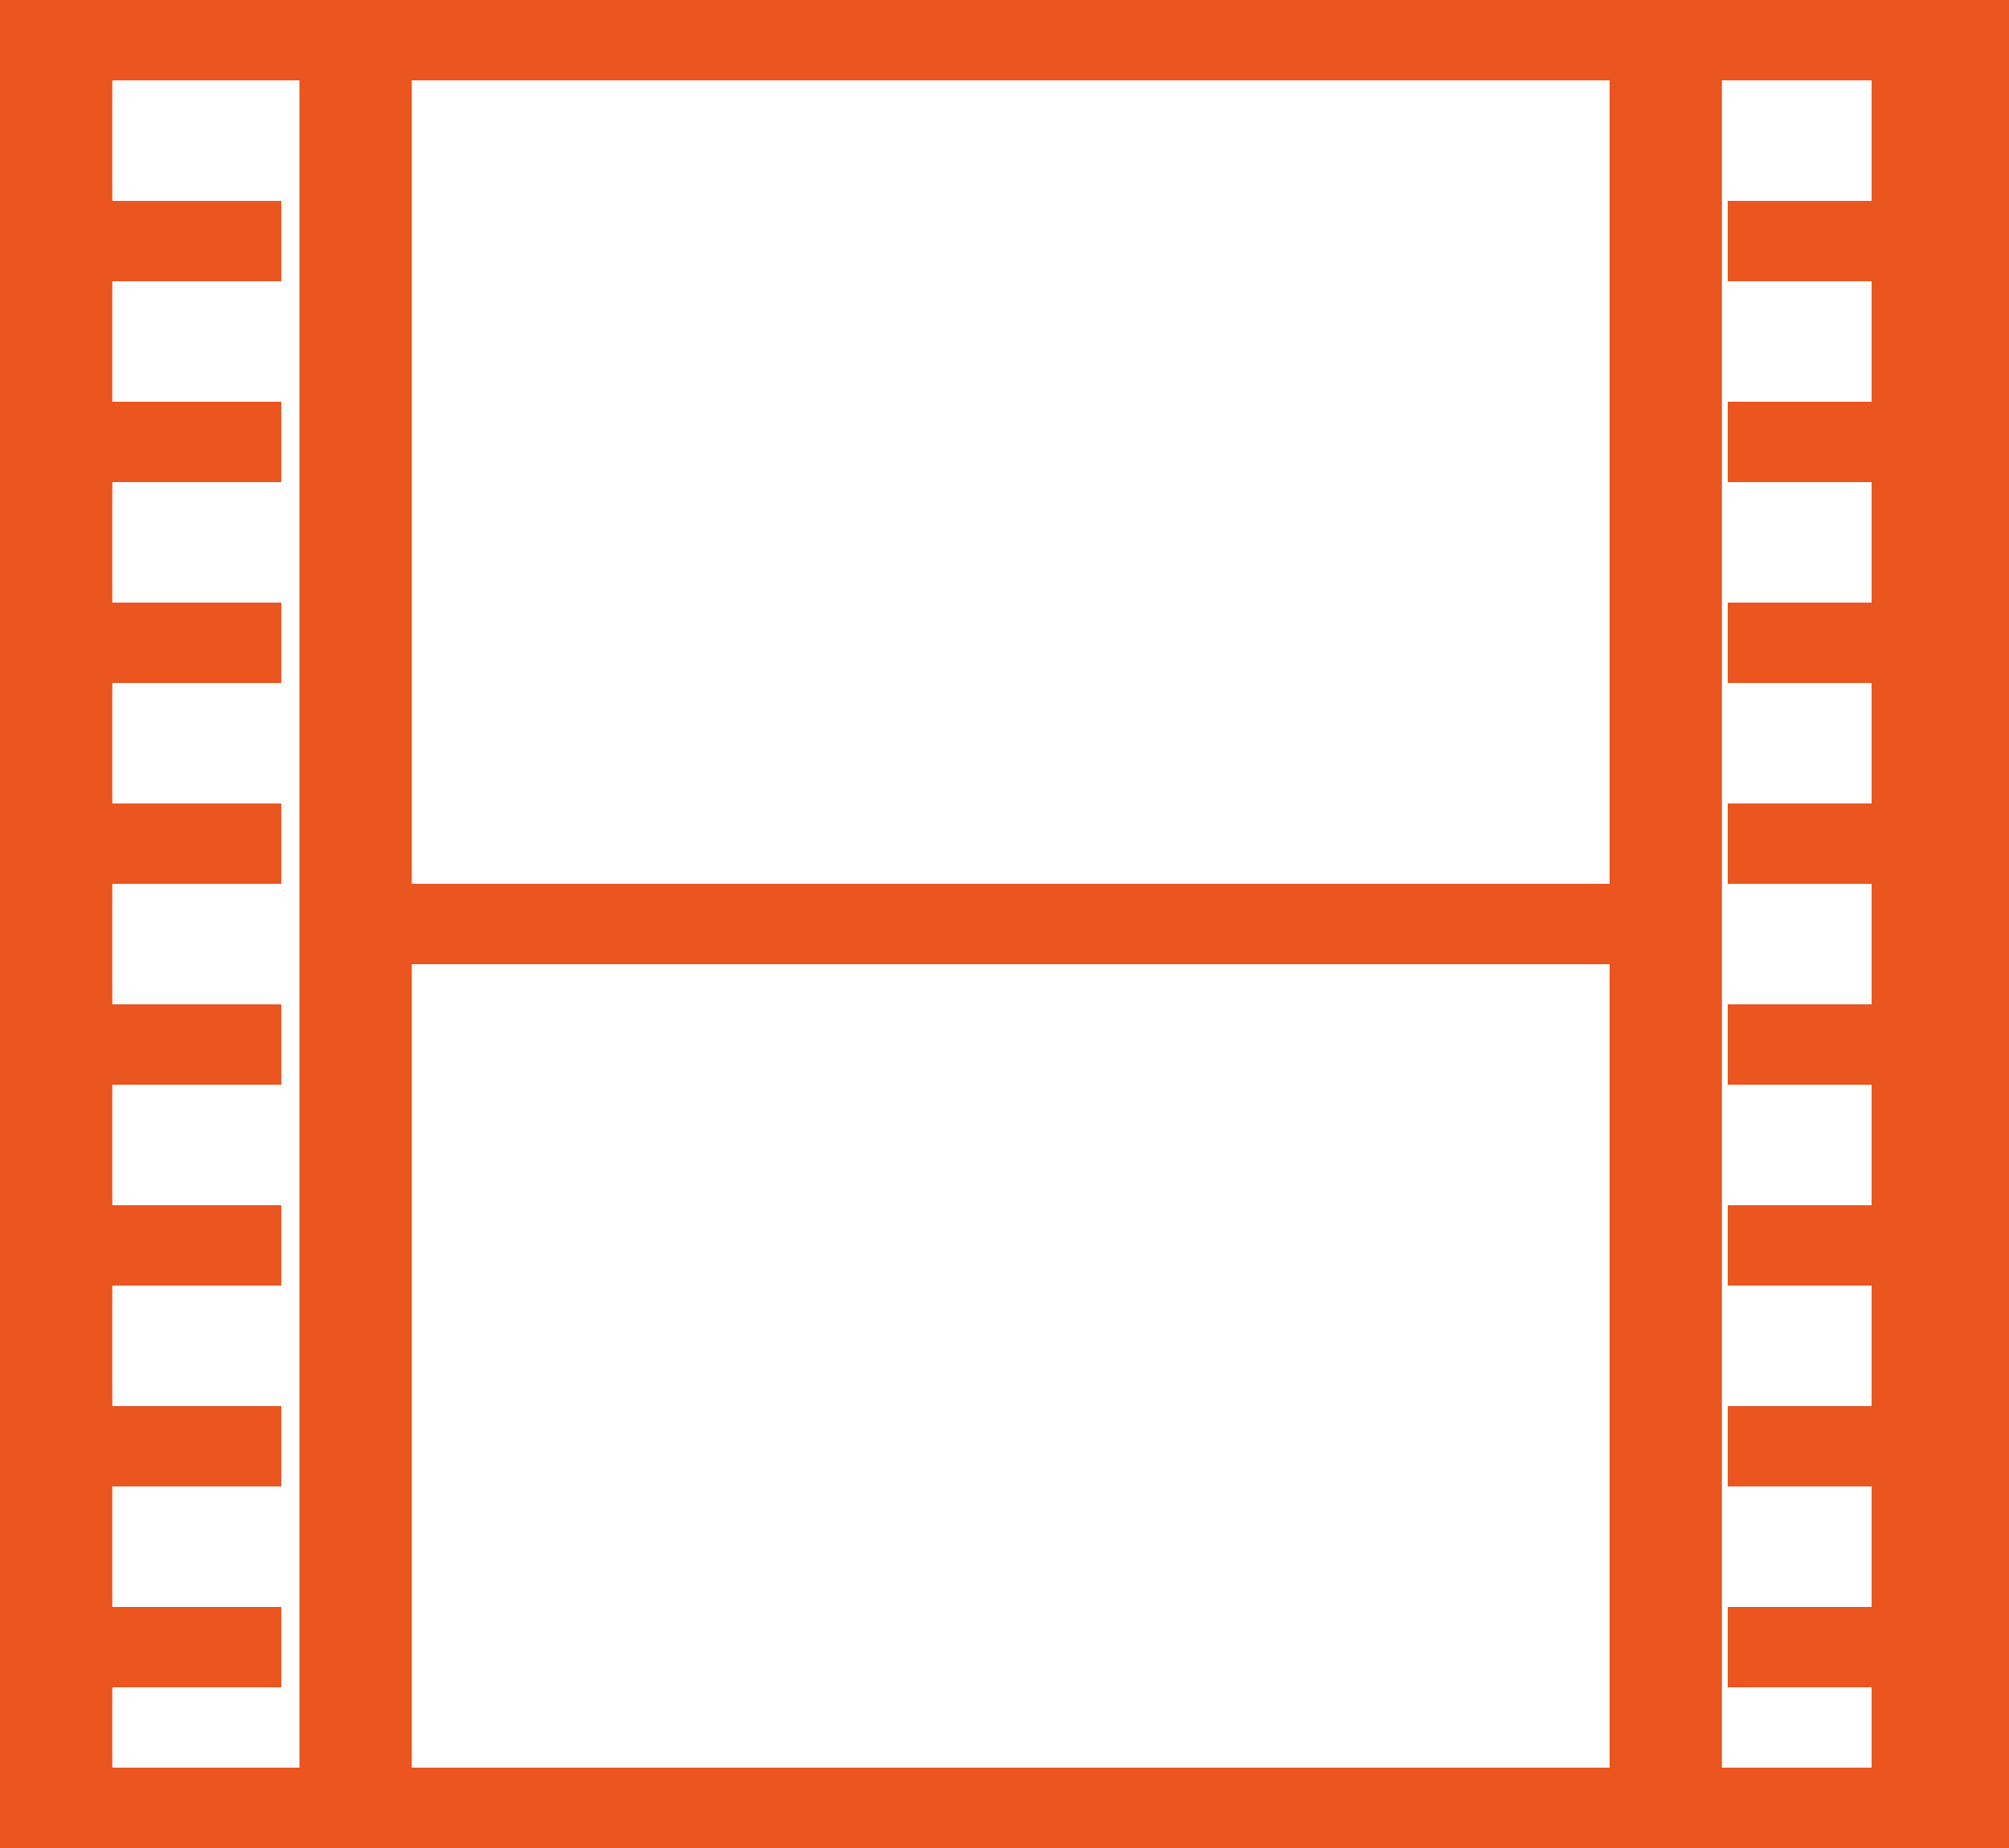 <svg xmlns="http://www.w3.org/2000/svg" width="53.67" height="49.376" viewBox="0 0 53.67 49.376"><g transform="translate(-207 -527)"><path d="M-1-1H52.67V48.376H-1ZM50.523,1.147H1.147V46.23H50.523Z" transform="translate(208 528)" fill="#ea5520"/><path d="M35.422,1.147H0V-1H35.422Z" transform="translate(216.661 551.615)" fill="#ea5520"/><path d="M5.367,1.147H0V-1H5.367Z" transform="translate(253.156 533.367)" fill="#ea5520"/><path d="M5.367,1.147H0V-1H5.367Z" transform="translate(253.156 538.734)" fill="#ea5520"/><path d="M5.367,1.147H0V-1H5.367Z" transform="translate(253.156 544.101)" fill="#ea5520"/><path d="M5.367,1.147H0V-1H5.367Z" transform="translate(253.156 549.468)" fill="#ea5520"/><path d="M5.367,1.147H0V-1H5.367Z" transform="translate(253.156 554.835)" fill="#ea5520"/><path d="M5.367,1.147H0V-1H5.367Z" transform="translate(253.156 560.202)" fill="#ea5520"/><path d="M5.367,1.147H0V-1H5.367Z" transform="translate(253.156 565.569)" fill="#ea5520"/><path d="M5.367,1.147H0V-1H5.367Z" transform="translate(253.156 570.936)" fill="#ea5520"/><rect width="3" height="47" transform="translate(257 528)" fill="#ea5520"/><rect width="3" height="47" transform="translate(250 528)" fill="#ea5520"/><path d="M5.367,1.147H0V-1H5.367Z" transform="translate(209.147 533.367)" fill="#ea5520"/><path d="M5.367,1.147H0V-1H5.367Z" transform="translate(209.147 538.734)" fill="#ea5520"/><path d="M5.367,1.147H0V-1H5.367Z" transform="translate(209.147 544.101)" fill="#ea5520"/><path d="M5.367,1.147H0V-1H5.367Z" transform="translate(209.147 549.468)" fill="#ea5520"/><path d="M5.367,1.147H0V-1H5.367Z" transform="translate(209.147 554.835)" fill="#ea5520"/><path d="M5.367,1.147H0V-1H5.367Z" transform="translate(209.147 560.202)" fill="#ea5520"/><path d="M5.367,1.147H0V-1H5.367Z" transform="translate(209.147 565.569)" fill="#ea5520"/><path d="M5.367,1.147H0V-1H5.367Z" transform="translate(209.147 570.936)" fill="#ea5520"/><rect width="2" height="47" transform="translate(208 528)" fill="#ea5520"/><rect width="3" height="47" transform="translate(215 528)" fill="#ea5520"/></g></svg>